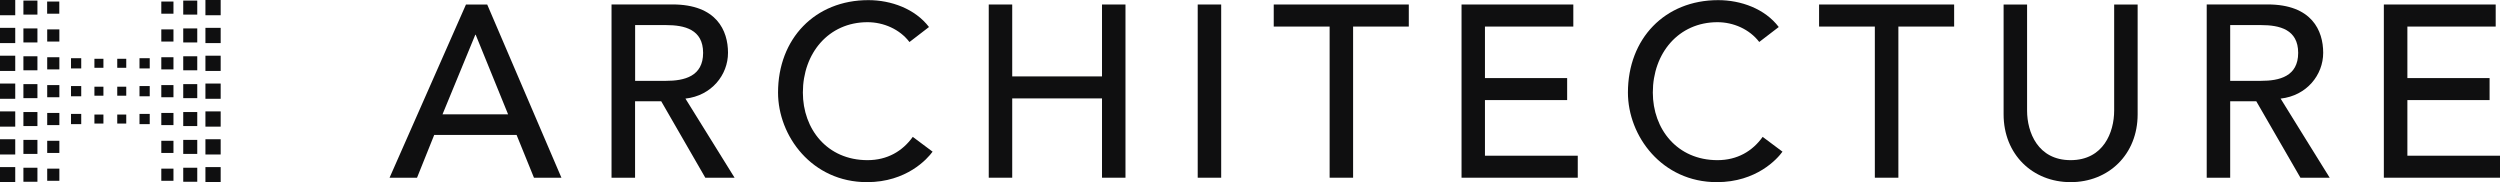 <?xml version="1.0" encoding="UTF-8"?><svg id="Layer_2" xmlns="http://www.w3.org/2000/svg" viewBox="0 0 388.7 28.35"><g id="Layer_1-2"><path d="M73.9,5.4h.06l5.04,12.38h-10.2l5.1-12.38ZM72.45.7l-11.88,26.93h4.27l2.67-6.65h12.81l2.7,6.65h4.27L75.75.7h-3.3Z" fill="#0f0f10"/><path d="M95.09,27.63h3.65v-11.88h4.07c2.28,3.96,4.57,7.91,6.85,11.88h4.55c-2.55-4.1-5.09-8.19-7.64-12.3,4.06-.45,6.62-3.68,6.62-7.12s-1.75-7.52-8.64-7.52h-9.47v26.93ZM98.75,3.9h4.79c2.89,0,5.78.67,5.78,4.32s-2.9,4.35-5.78,4.35h-4.79V3.9Z" fill="#0f0f10"/><path d="M141.4,6.53c-1.52-2-4.04-3.08-6.52-3.08-6.05,0-10.05,4.82-10.05,10.94,0,5.67,3.77,10.51,10.05,10.51,3.08,0,5.44-1.39,7.04-3.62,1.03.77,2.05,1.53,3.08,2.3-.8,1.11-4.03,4.74-10.2,4.74-8.56,0-13.83-7.17-13.83-13.93C120.97,6.01,126.72.02,135.01.02c3.53,0,7.26,1.34,9.43,4.18-1.01.77-2.02,1.55-3.03,2.33" fill="#0f0f10"/><polygon points="171.34 .7 171.34 11.88 157.38 11.88 157.38 .7 153.73 .7 153.73 27.63 157.38 27.63 157.38 15.3 171.34 15.3 171.34 27.63 174.99 27.63 174.99 .7 171.34 .7" fill="#0f0f10"/><rect x="186.22" y=".7" width="3.65" height="26.93" fill="#0f0f10"/><polygon points="198.04 .7 198.04 4.13 206.73 4.13 206.73 27.63 210.38 27.63 210.38 4.13 219.04 4.13 219.04 .7 198.04 .7" fill="#0f0f10"/><polygon points="227.24 .7 227.24 27.63 245.31 27.63 245.31 24.21 230.88 24.21 230.88 15.56 243.66 15.56 243.66 12.14 230.88 12.14 230.88 4.13 244.62 4.13 244.62 .7 227.24 .7" fill="#0f0f10"/><path d="M273.53,6.53c-1.53-2-4.03-3.08-6.5-3.08-6.05,0-10.05,4.82-10.05,10.94,0,5.67,3.78,10.51,10.05,10.51,3.08,0,5.44-1.39,7.03-3.62,1.03.77,2.05,1.53,3.08,2.3-.79,1.11-4.03,4.74-10.21,4.74-8.54,0-13.82-7.17-13.82-13.93,0-8.38,5.73-14.37,14.03-14.37,3.54,0,7.27,1.34,9.42,4.18-1.01.77-2.03,1.55-3.04,2.33" fill="#0f0f10"/><polygon points="282.83 .7 282.83 4.13 291.5 4.13 291.5 27.63 295.16 27.63 295.16 4.13 303.83 4.13 303.83 .7 282.83 .7" fill="#0f0f10"/><path d="M315.17.7v16.5c0,3.36,1.67,7.7,6.77,7.7s6.77-4.34,6.77-7.7V.7h3.65v17.08c0,6.23-4.51,10.54-10.42,10.54s-10.42-4.31-10.42-10.54V.7h3.65Z" fill="#0f0f10"/><path d="M343.09,27.63h3.66v-11.88h4.06c2.28,3.96,4.57,7.91,6.86,11.88h4.55c-2.54-4.1-5.1-8.19-7.63-12.3,4.06-.45,6.62-3.68,6.62-7.12s-1.75-7.52-8.65-7.52h-9.46v26.93ZM346.75,3.9h4.79c2.88,0,5.78.67,5.78,4.32s-2.9,4.35-5.78,4.35h-4.79V3.9Z" fill="#0f0f10"/><polygon points="370.64 .7 370.64 27.63 388.7 27.63 388.7 24.21 374.3 24.21 374.3 15.56 387.08 15.56 387.08 12.14 374.3 12.14 374.3 4.13 388.03 4.13 388.03 .7 370.64 .7" fill="#0f0f10"/><rect x="3.64" y=".09" width="2.18" height="2.18" fill="#0f0f10"/><rect x="7.33" y=".24" width="1.89" height="1.89" fill="#0f0f10"/><rect x="25.08" y=".24" width="1.89" height="1.89" fill="#0f0f10"/><rect x="28.49" y=".09" width="2.18" height="2.18" fill="#0f0f10"/><rect x="31.94" width="2.37" height="2.37" fill="#0f0f10"/><rect y="4.33" width="2.37" height="2.37" fill="#0f0f10"/><rect x="3.64" y="4.42" width="2.18" height="2.18" fill="#0f0f10"/><rect x="7.34" y="4.57" width="1.89" height="1.89" fill="#0f0f10"/><rect x="25.08" y="4.57" width="1.89" height="1.89" fill="#0f0f10"/><rect x="28.49" y="4.42" width="2.18" height="2.18" fill="#0f0f10"/><rect x="31.94" y="4.33" width="2.37" height="2.37" fill="#0f0f10"/><rect y="8.66" width="2.37" height="2.37" fill="#0f0f10"/><rect x="3.64" y="8.75" width="2.18" height="2.18" fill="#0f0f10"/><rect x="7.34" y="8.9" width="1.89" height="1.89" fill="#0f0f10"/><rect x="14.68" y="9.14" width="1.4" height="1.4" fill="#0f0f10"/><rect x="11.04" y="9.05" width="1.59" height="1.59" fill="#0f0f10"/><rect x="18.23" y="9.14" width="1.4" height="1.4" fill="#0f0f10"/><rect x="21.69" y="9.05" width="1.59" height="1.59" fill="#0f0f10"/><rect x="25.08" y="8.9" width="1.89" height="1.89" fill="#0f0f10"/><rect x="28.49" y="8.75" width="2.18" height="2.18" fill="#0f0f10"/><rect x="31.94" y="8.66" width="2.37" height="2.37" fill="#0f0f10"/><rect y="12.99" width="2.37" height="2.37" fill="#0f0f10"/><rect x="3.64" y="13.08" width="2.18" height="2.18" fill="#0f0f10"/><rect x="7.34" y="13.23" width="1.89" height="1.89" fill="#0f0f10"/><rect x="14.68" y="13.48" width="1.4" height="1.4" fill="#0f0f10"/><rect x="11.04" y="13.38" width="1.59" height="1.59" fill="#0f0f10"/><rect x="18.23" y="13.48" width="1.4" height="1.4" fill="#0f0f10"/><rect x="21.69" y="13.38" width="1.59" height="1.59" fill="#0f0f10"/><rect x="25.08" y="13.23" width="1.89" height="1.89" fill="#0f0f10"/><rect x="28.49" y="13.08" width="2.18" height="2.18" fill="#0f0f10"/><rect x="31.94" y="12.99" width="2.37" height="2.37" fill="#0f0f10"/><rect y="17.32" width="2.37" height="2.37" fill="#0f0f10"/><rect x="3.64" y="17.42" width="2.18" height="2.18" fill="#0f0f10"/><rect x="7.34" y="17.56" width="1.89" height="1.89" fill="#0f0f10"/><rect x="14.68" y="17.81" width="1.4" height="1.4" fill="#0f0f10"/><rect x="11.04" y="17.71" width="1.59" height="1.59" fill="#0f0f10"/><rect x="18.23" y="17.81" width="1.4" height="1.4" fill="#0f0f10"/><rect x="21.69" y="17.71" width="1.59" height="1.59" fill="#0f0f10"/><rect x="25.08" y="17.56" width="1.89" height="1.89" fill="#0f0f10"/><rect x="28.49" y="17.42" width="2.18" height="2.18" fill="#0f0f10"/><rect x="31.94" y="17.32" width="2.37" height="2.37" fill="#0f0f10"/><rect y="21.65" width="2.37" height="2.37" fill="#0f0f10"/><rect x="3.64" y="21.75" width="2.18" height="2.18" fill="#0f0f10"/><rect x="7.34" y="21.89" width="1.89" height="1.89" fill="#0f0f10"/><rect x="25.08" y="21.89" width="1.89" height="1.89" fill="#0f0f10"/><rect x="28.49" y="21.75" width="2.18" height="2.18" fill="#0f0f10"/><rect x="31.94" y="21.65" width="2.37" height="2.37" fill="#0f0f10"/><rect y="25.98" width="2.37" height="2.37" fill="#0f0f10"/><rect x="3.64" y="26.08" width="2.18" height="2.18" fill="#0f0f10"/><rect x="7.34" y="26.22" width="1.89" height="1.89" fill="#0f0f10"/><rect x="25.08" y="26.22" width="1.89" height="1.89" fill="#0f0f10"/><rect x="28.49" y="26.08" width="2.18" height="2.18" fill="#0f0f10"/><rect x="31.94" y="25.98" width="2.37" height="2.37" fill="#0f0f10"/><rect width="2.37" height="2.37" fill="#0f0f10"/></g></svg>